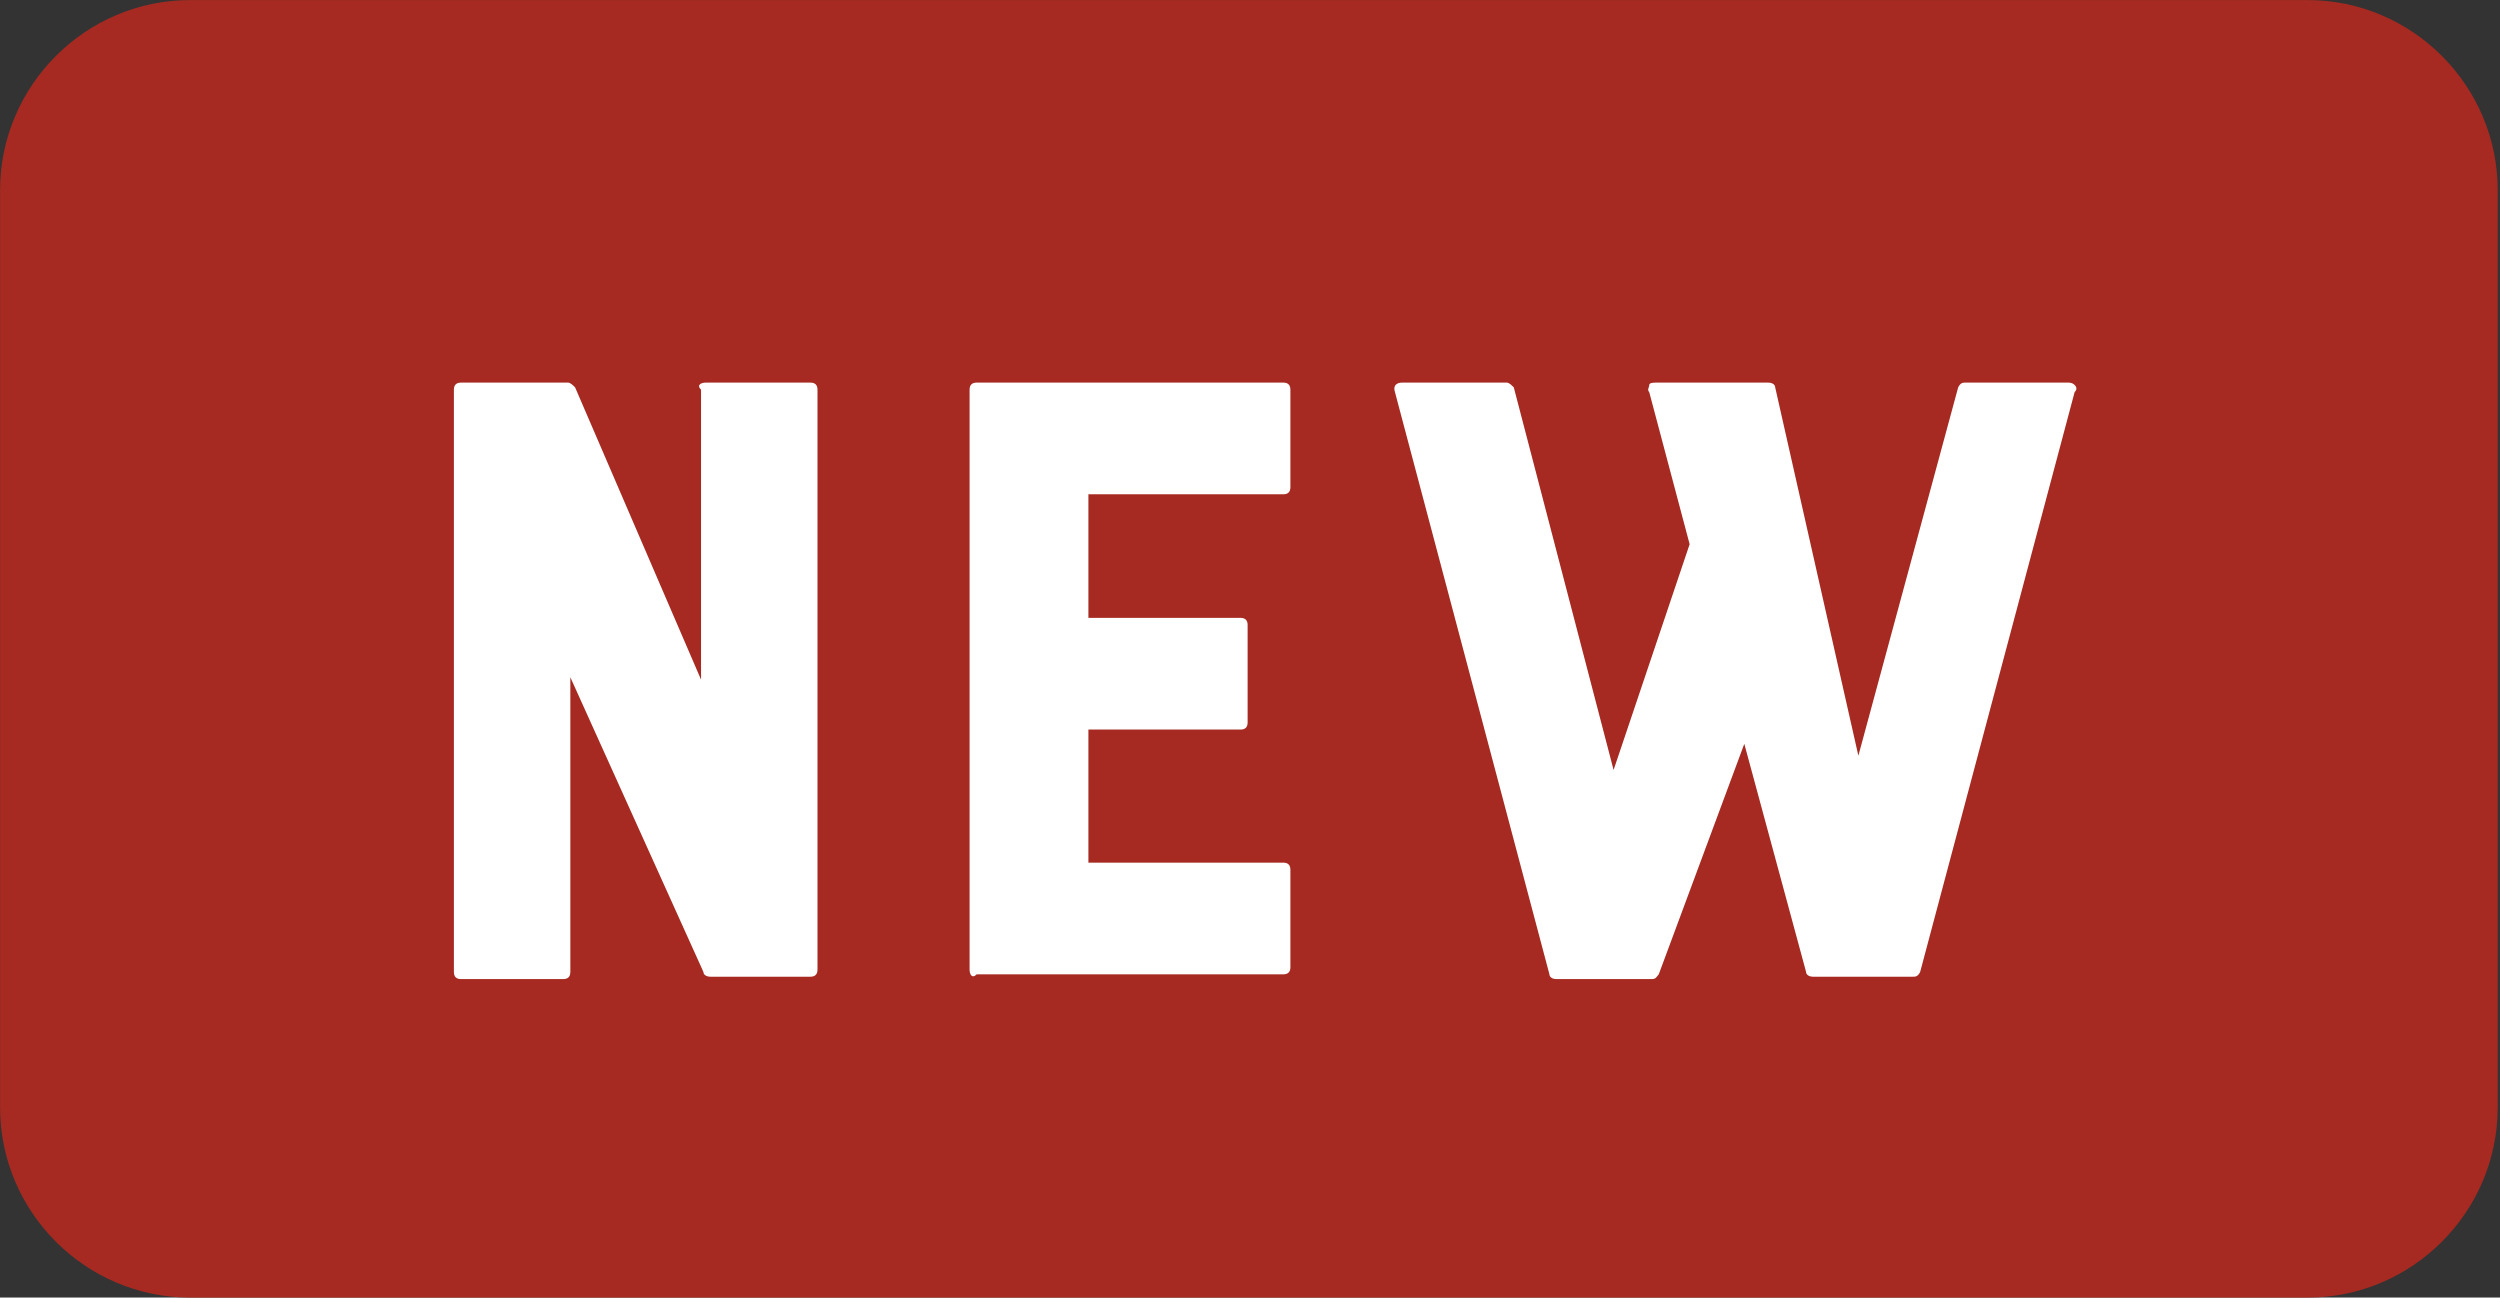 <?xml version="1.0" encoding="utf-8"?>
<!-- Generator: Adobe Illustrator 27.4.1, SVG Export Plug-In . SVG Version: 6.00 Build 0)  -->
<svg version="1.1" id="Layer_1" xmlns="http://www.w3.org/2000/svg" xmlns:xlink="http://www.w3.org/1999/xlink" x="0px" y="0px"
	 viewBox="0 0 105.2 54.6" style="enable-background:new 0 0 105.2 54.6;" xml:space="preserve">
<rect x="0" y="0" width="105.2" height="54.6" fill="#333333" stroke="none"/>
<style type="text/css">
	.st0{clip-path:url(#SVGID_00000103973942606246550090000017403010933839225768_);}
	.st1{fill:#A62A21;}
	.st2{enable-background:new    ;}
	.st3{fill:#FFFFFF;}
</style>
<g>
	<defs>
		<rect id="SVGID_1_" width="105.2" height="54.6"/>
	</defs>
	<clipPath id="SVGID_00000106830685558099475420000001368791581909440953_">
		<use xlink:href="#SVGID_1_"  style="overflow:visible;"/>
	</clipPath>
	<g transform="translate(0 0)" style="clip-path:url(#SVGID_00000106830685558099475420000001368791581909440953_);">
		<g transform="translate(0.003 0.003)">
			<path class="st1" d="M8,0C3.6,0,0,3.6,0,8c0,0,0,0,0,0v38.6c0,4.4,3.6,8,8,8c0,0,0,0,0,0h89.1c4.4,0,8-3.6,8-8V8c0-4.4-3.6-8-8-8
				H8z"/>
		</g>
		<g class="st2">
			<path class="st3" d="M29.7,16.1h4.4c0.2,0,0.3,0.1,0.3,0.3v24.4c0,0.2-0.1,0.3-0.3,0.3h-4.2c-0.2,0-0.3-0.1-0.3-0.2L24,28.5v12.4
				c0,0.2-0.1,0.3-0.3,0.3h-4.3c-0.2,0-0.3-0.1-0.3-0.3V16.4c0-0.2,0.1-0.3,0.3-0.3h4.5c0.1,0,0.2,0.1,0.3,0.2l5.3,12.3V16.4
				C29.3,16.2,29.5,16.1,29.7,16.1z"/>
			<path class="st3" d="M40.8,40.8V16.4c0-0.2,0.1-0.3,0.3-0.3H54c0.2,0,0.3,0.1,0.3,0.3v4.1c0,0.2-0.1,0.3-0.3,0.3h-8.2V26h6.4
				c0.2,0,0.3,0.1,0.3,0.3v4.1c0,0.2-0.1,0.3-0.3,0.3h-6.4v5.6H54c0.2,0,0.3,0.1,0.3,0.3v4.1c0,0.2-0.1,0.3-0.3,0.3H41.1
				C40.9,41.2,40.8,41,40.8,40.8z"/>
			<path class="st3" d="M87.3,16.2c0.1,0.1,0.1,0.2,0,0.3l-6.5,24.4c-0.1,0.2-0.2,0.2-0.3,0.2h-4.2c-0.2,0-0.3-0.1-0.3-0.2l-2.6-9.6
				L69.8,41c-0.1,0.1-0.1,0.2-0.3,0.2h-4c-0.2,0-0.3-0.1-0.3-0.2l-6.5-24.5c-0.1-0.3,0.1-0.4,0.3-0.4h4.4c0.1,0,0.2,0.1,0.3,0.2
				l4.2,16.1l3.2-9.5l-1.7-6.4c-0.1-0.1,0-0.2,0-0.3s0.2-0.1,0.3-0.1h4.7c0.2,0,0.3,0.1,0.3,0.2l3.5,15.5l4.2-15.5
				c0.1-0.2,0.2-0.2,0.3-0.2H87C87.1,16.1,87.2,16.1,87.3,16.2z"/>
		</g>
	</g>
</g>
</svg>
